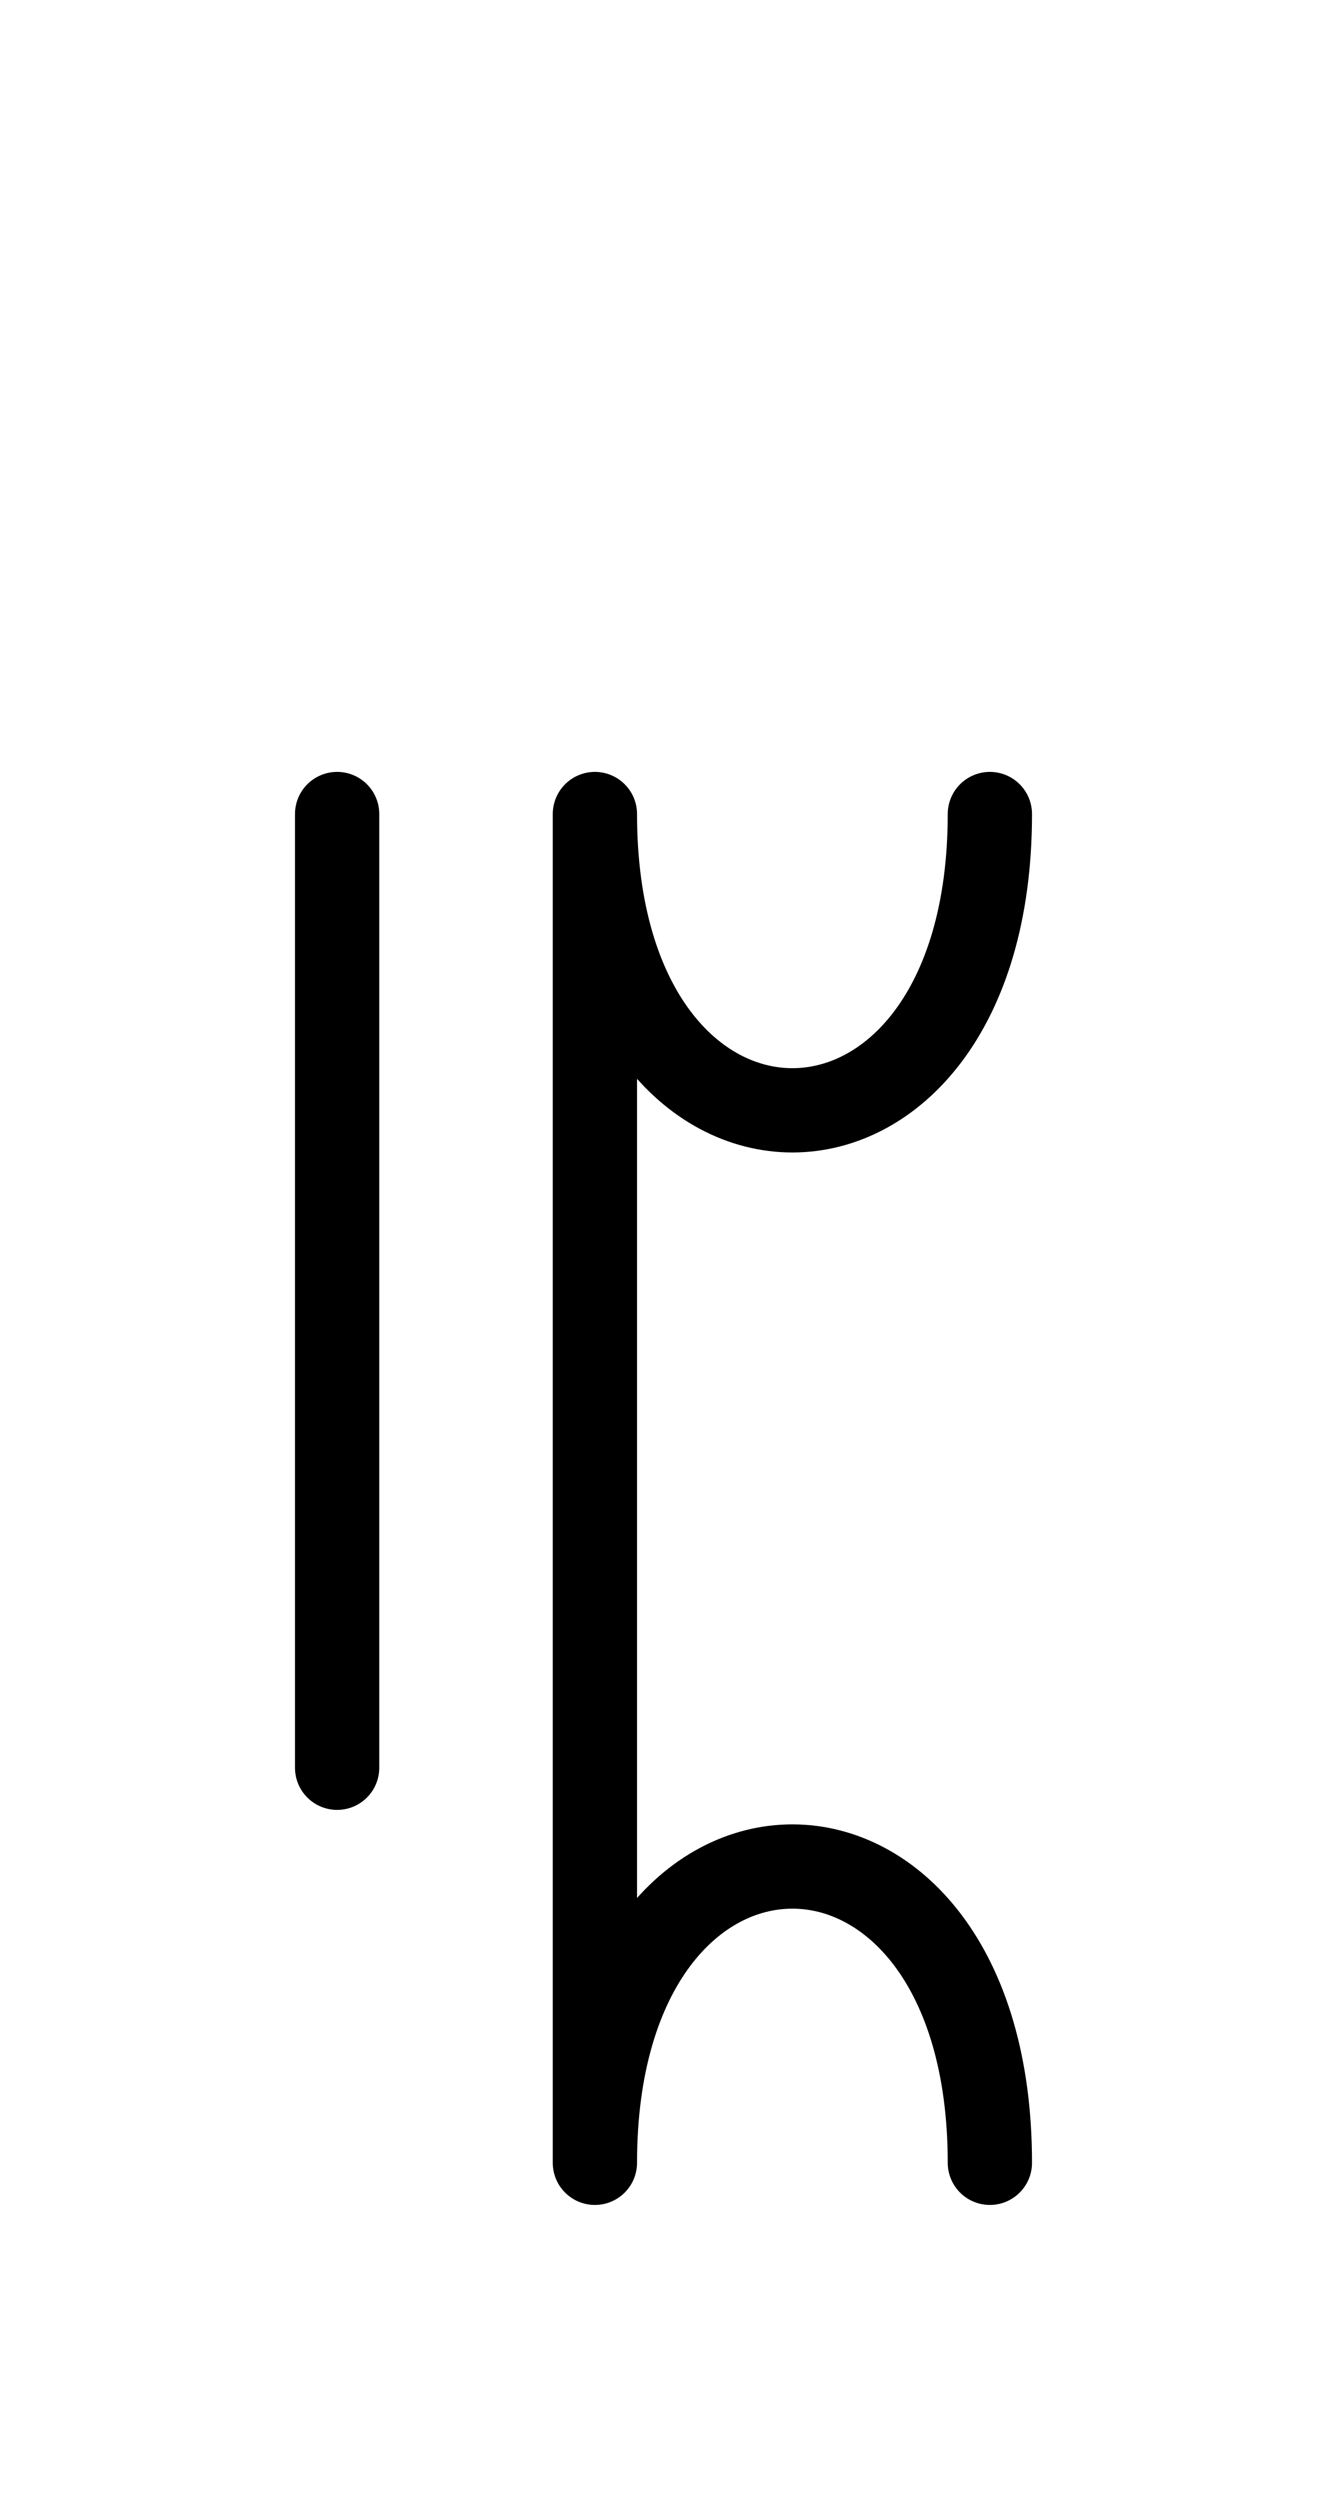 <?xml version="1.0" encoding="UTF-8"?>
<svg xmlns="http://www.w3.org/2000/svg" xmlns:xlink="http://www.w3.org/1999/xlink"
     width="19.681" height="37.071" viewBox="0 0 19.681 37.071">
<defs>
<path d="M8.823,22.071 L8.823,26.213 L8.823,12.071 C8.823,17.929,14.681,17.929,14.681,12.071 M8.823,22.071 L8.823,17.929 L8.823,32.071 C8.823,26.213,14.681,26.213,14.681,32.071 M5.0,22.071 L5.0,26.213 L5.0,12.071" stroke="black" fill="none" stroke-width="1.25" stroke-linecap="round" stroke-linejoin="round" id="d0" />
</defs>
<use xlink:href="#d0" x="0" y="0" />
</svg>